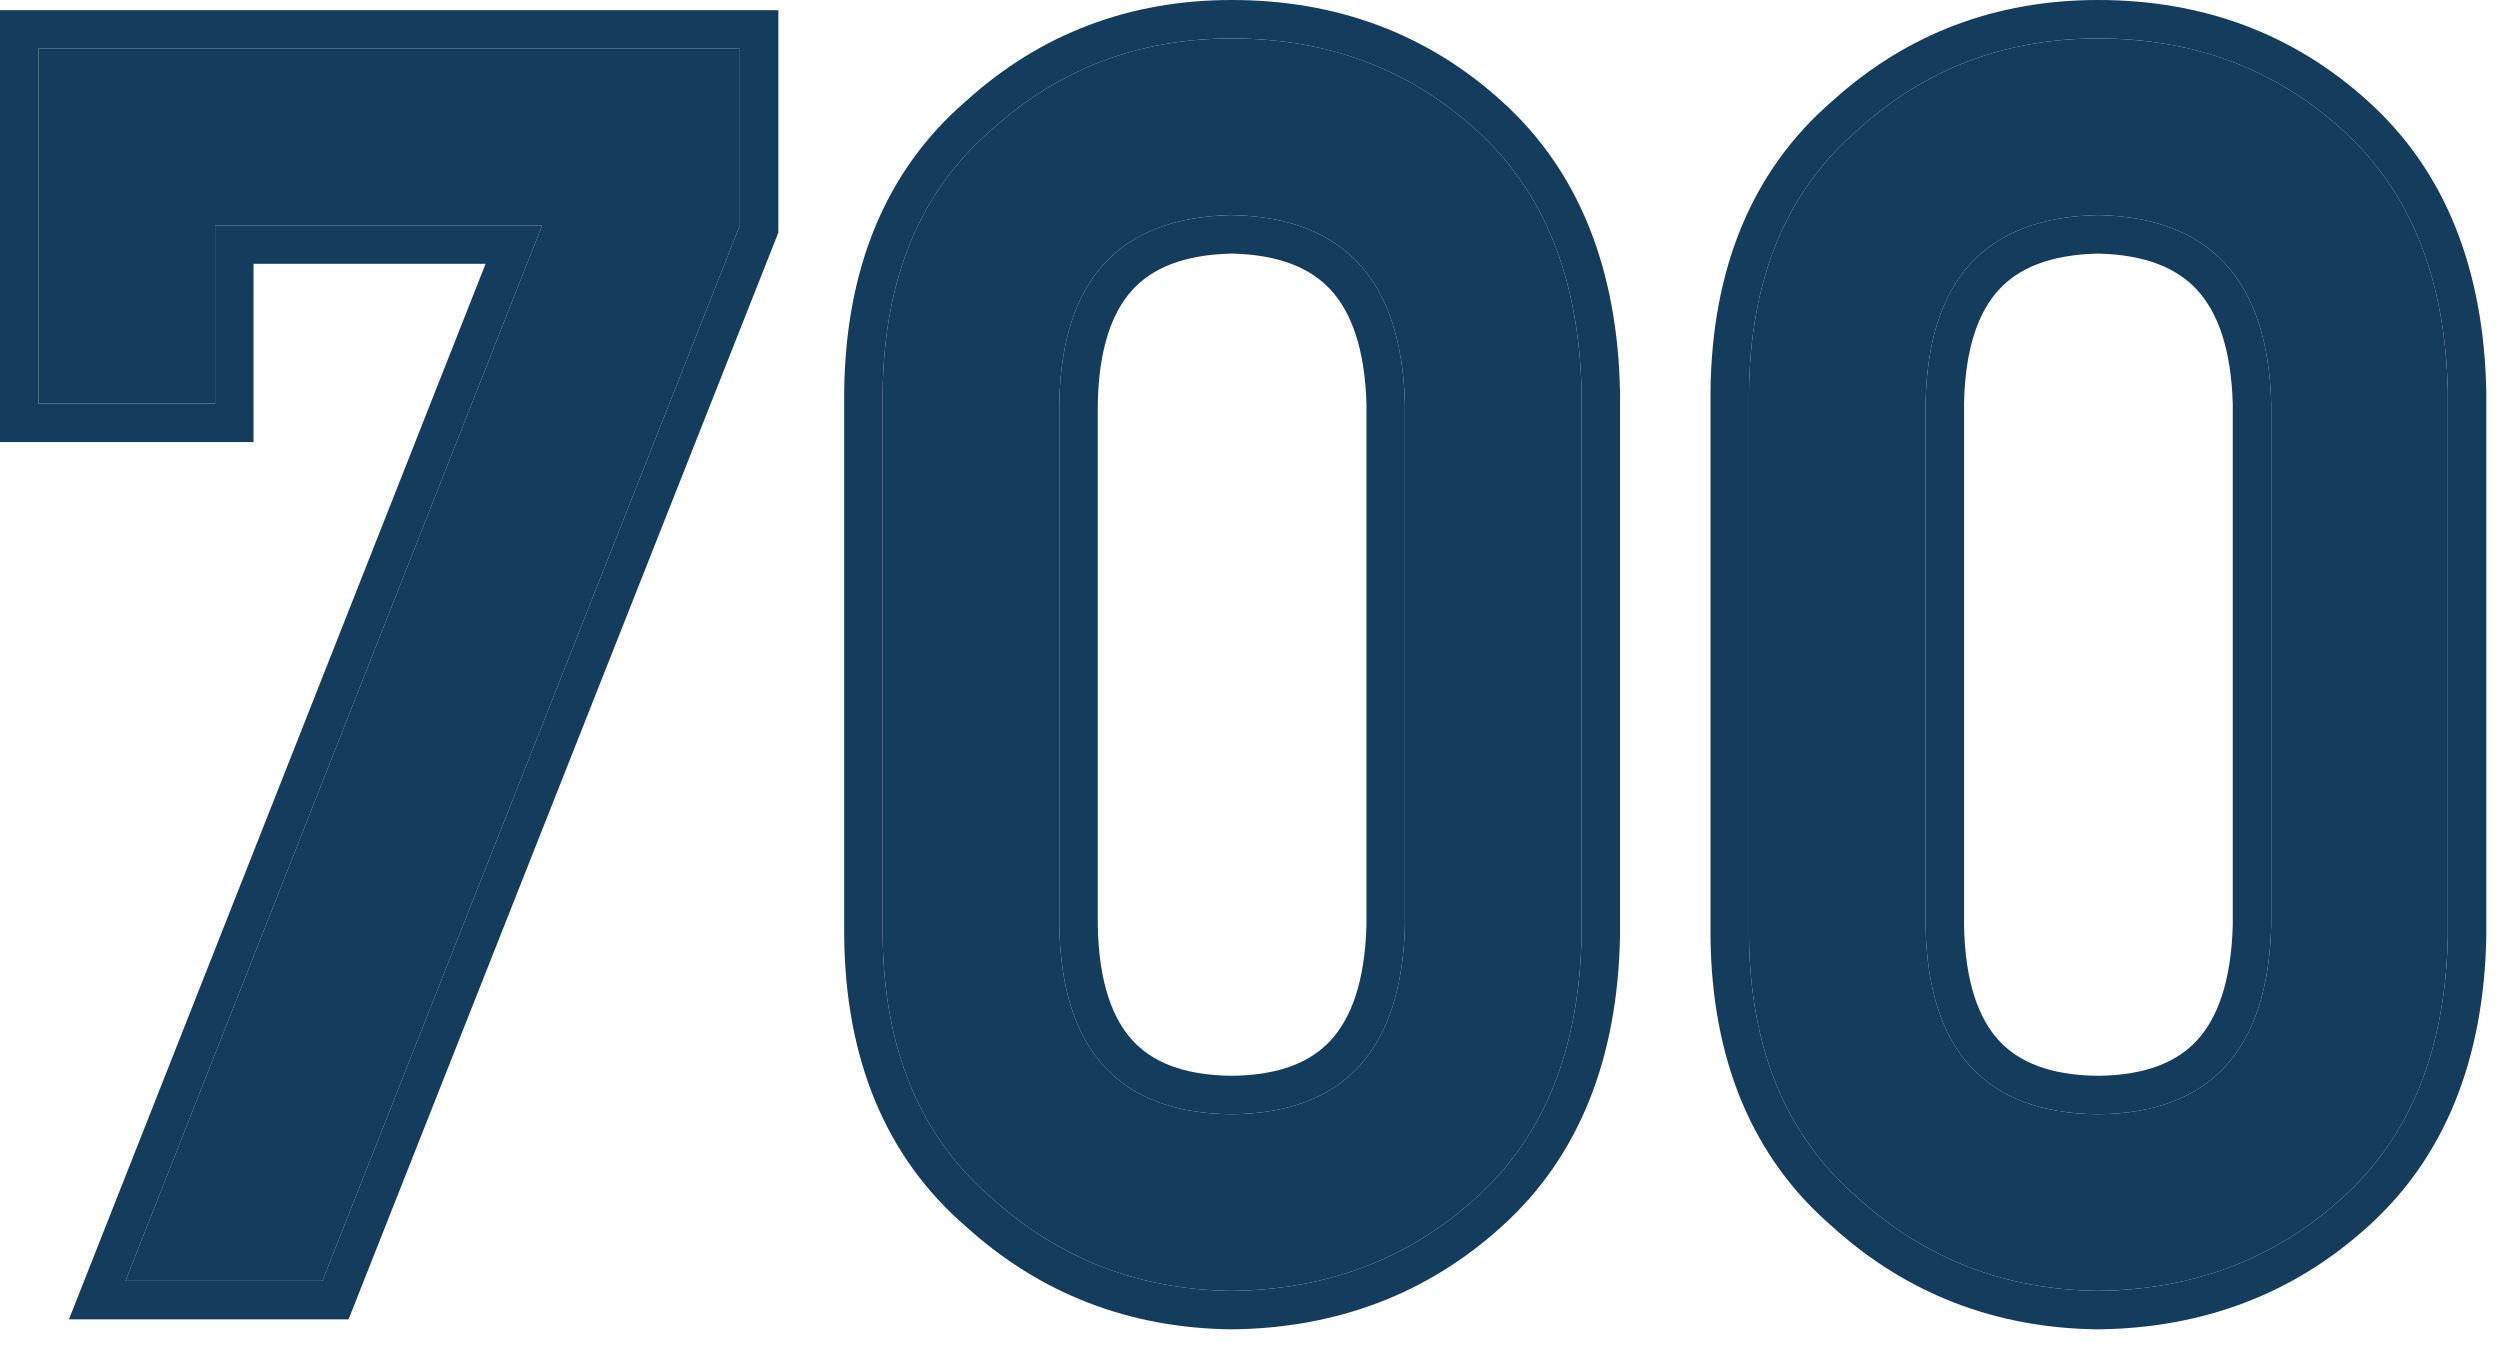 <svg width="65" height="35" viewBox="0 0 65 35" fill="none" xmlns="http://www.w3.org/2000/svg">
<path d="M59.052 24.071V10.492C58.964 7.284 57.462 5.651 54.547 5.592C51.618 5.651 50.123 7.284 50.065 10.492V24.071C50.123 27.309 51.618 28.942 54.547 28.971C57.462 28.942 58.964 27.309 59.052 24.071ZM45.473 24.335V10.207C45.502 7.248 46.447 4.97 48.307 3.373C50.05 1.791 52.13 1 54.547 1C57.038 1 59.154 1.791 60.898 3.373C62.67 4.97 63.586 7.248 63.644 10.207V24.335C63.586 27.279 62.67 29.55 60.898 31.146C59.154 32.728 57.038 33.534 54.547 33.563C52.13 33.534 50.05 32.728 48.307 31.146C46.447 29.55 45.502 27.279 45.473 24.335Z" fill="#143C5D"/>
<path d="M36.528 24.071V10.492C36.44 7.284 34.939 5.651 32.024 5.592C29.094 5.651 27.6 7.284 27.541 10.492V24.071C27.6 27.309 29.094 28.942 32.024 28.971C34.939 28.942 36.44 27.309 36.528 24.071ZM22.949 24.335V10.207C22.979 7.248 23.923 4.97 25.784 3.373C27.527 1.791 29.607 1 32.024 1C34.514 1 36.631 1.791 38.374 3.373C40.147 4.97 41.062 7.248 41.121 10.207V24.335C41.062 27.279 40.147 29.55 38.374 31.146C36.631 32.728 34.514 33.534 32.024 33.563C29.607 33.534 27.527 32.728 25.784 31.146C23.923 29.55 22.979 27.279 22.949 24.335Z" fill="#143C5D"/>
<path d="M1 10.494V1.266H19.237V5.858L8.383 33.302H3.263L14.096 5.858H5.592V10.494H1Z" fill="#143C5D"/>
<path fill-rule="evenodd" clip-rule="evenodd" d="M44.473 24.345L44.473 24.335L44.473 10.197C44.504 7.02 45.528 4.446 47.645 2.623C49.576 0.876 51.894 0 54.547 0C57.27 0 59.63 0.873 61.568 2.631C63.593 4.456 64.581 7.023 64.644 10.187L64.644 10.197V24.345L64.644 24.355C64.581 27.505 63.592 30.065 61.568 31.888C59.633 33.644 57.278 34.531 54.559 34.563L54.547 34.563L54.535 34.563C51.886 34.531 49.573 33.641 47.645 31.896C45.529 30.075 44.504 27.509 44.473 24.345ZM48.307 31.146C50.05 32.728 52.13 33.534 54.547 33.563C57.038 33.534 59.154 32.728 60.898 31.146C62.67 29.55 63.586 27.279 63.644 24.335V10.207C63.586 7.248 62.67 4.97 60.898 3.373C59.154 1.791 57.038 1 54.547 1C52.13 1 50.05 1.791 48.307 3.373C46.447 4.97 45.502 7.248 45.473 10.207V24.335C45.502 27.279 46.447 29.55 48.307 31.146ZM58.052 10.506C58.01 9.045 57.65 8.11 57.124 7.538C56.613 6.983 55.81 6.622 54.547 6.593C53.275 6.622 52.473 6.984 51.967 7.536C51.446 8.106 51.093 9.039 51.065 10.502V24.062C51.093 25.543 51.447 26.481 51.967 27.049C52.471 27.6 53.272 27.957 54.547 27.971C55.814 27.957 56.615 27.601 57.124 27.047C57.648 26.477 58.01 25.536 58.052 24.057V10.506ZM59.052 24.071V10.492C58.964 7.284 57.462 5.651 54.547 5.592C51.618 5.651 50.123 7.284 50.065 10.492V24.071C50.123 27.309 51.618 28.942 54.547 28.971C57.462 28.942 58.964 27.309 59.052 24.071Z" fill="#143C5D"/>
<path fill-rule="evenodd" clip-rule="evenodd" d="M21.949 24.345L21.949 24.335L21.949 10.197C21.981 7.02 23.005 4.446 25.122 2.623C27.052 0.876 29.37 0 32.024 0C34.746 0 37.106 0.873 39.045 2.631C41.069 4.456 42.058 7.023 42.12 10.187L42.121 10.197V24.345L42.12 24.355C42.058 27.506 41.068 30.065 39.044 31.889C37.109 33.644 34.754 34.531 32.036 34.563L32.024 34.563L32.012 34.563C29.363 34.531 27.049 33.641 25.122 31.896C23.006 30.075 21.981 27.509 21.949 24.345ZM25.784 31.146C27.527 32.728 29.607 33.534 32.024 33.563C34.514 33.534 36.631 32.728 38.374 31.146C40.147 29.55 41.062 27.279 41.121 24.335V10.207C41.062 7.248 40.147 4.97 38.374 3.373C36.631 1.791 34.514 1 32.024 1C29.607 1 27.527 1.791 25.784 3.373C23.923 4.97 22.979 7.248 22.949 10.207V24.335C22.979 27.279 23.923 29.55 25.784 31.146ZM35.528 10.506C35.486 9.045 35.126 8.11 34.6 7.538C34.09 6.983 33.287 6.622 32.024 6.593C30.752 6.622 29.949 6.984 29.444 7.536C28.923 8.106 28.57 9.039 28.542 10.502V24.062C28.57 25.543 28.924 26.481 29.444 27.049C29.948 27.6 30.748 27.957 32.024 27.971C33.29 27.957 34.092 27.601 34.6 27.047C35.125 26.477 35.486 25.536 35.528 24.057V10.506ZM36.528 24.071V10.492C36.44 7.284 34.939 5.651 32.024 5.592C29.094 5.651 27.6 7.284 27.541 10.492V24.071C27.6 27.309 29.094 28.942 32.024 28.971C34.939 28.942 36.44 27.309 36.528 24.071Z" fill="#143C5D"/>
<path fill-rule="evenodd" clip-rule="evenodd" d="M0 11.494V0.266H20.237V6.048L9.063 34.302H1.793L12.626 6.858H6.592V11.494H0ZM5.592 5.858H14.096L3.263 33.302H8.383L19.237 5.858V1.266H1V10.494H5.592V5.858Z" fill="#143C5D"/>
</svg>
